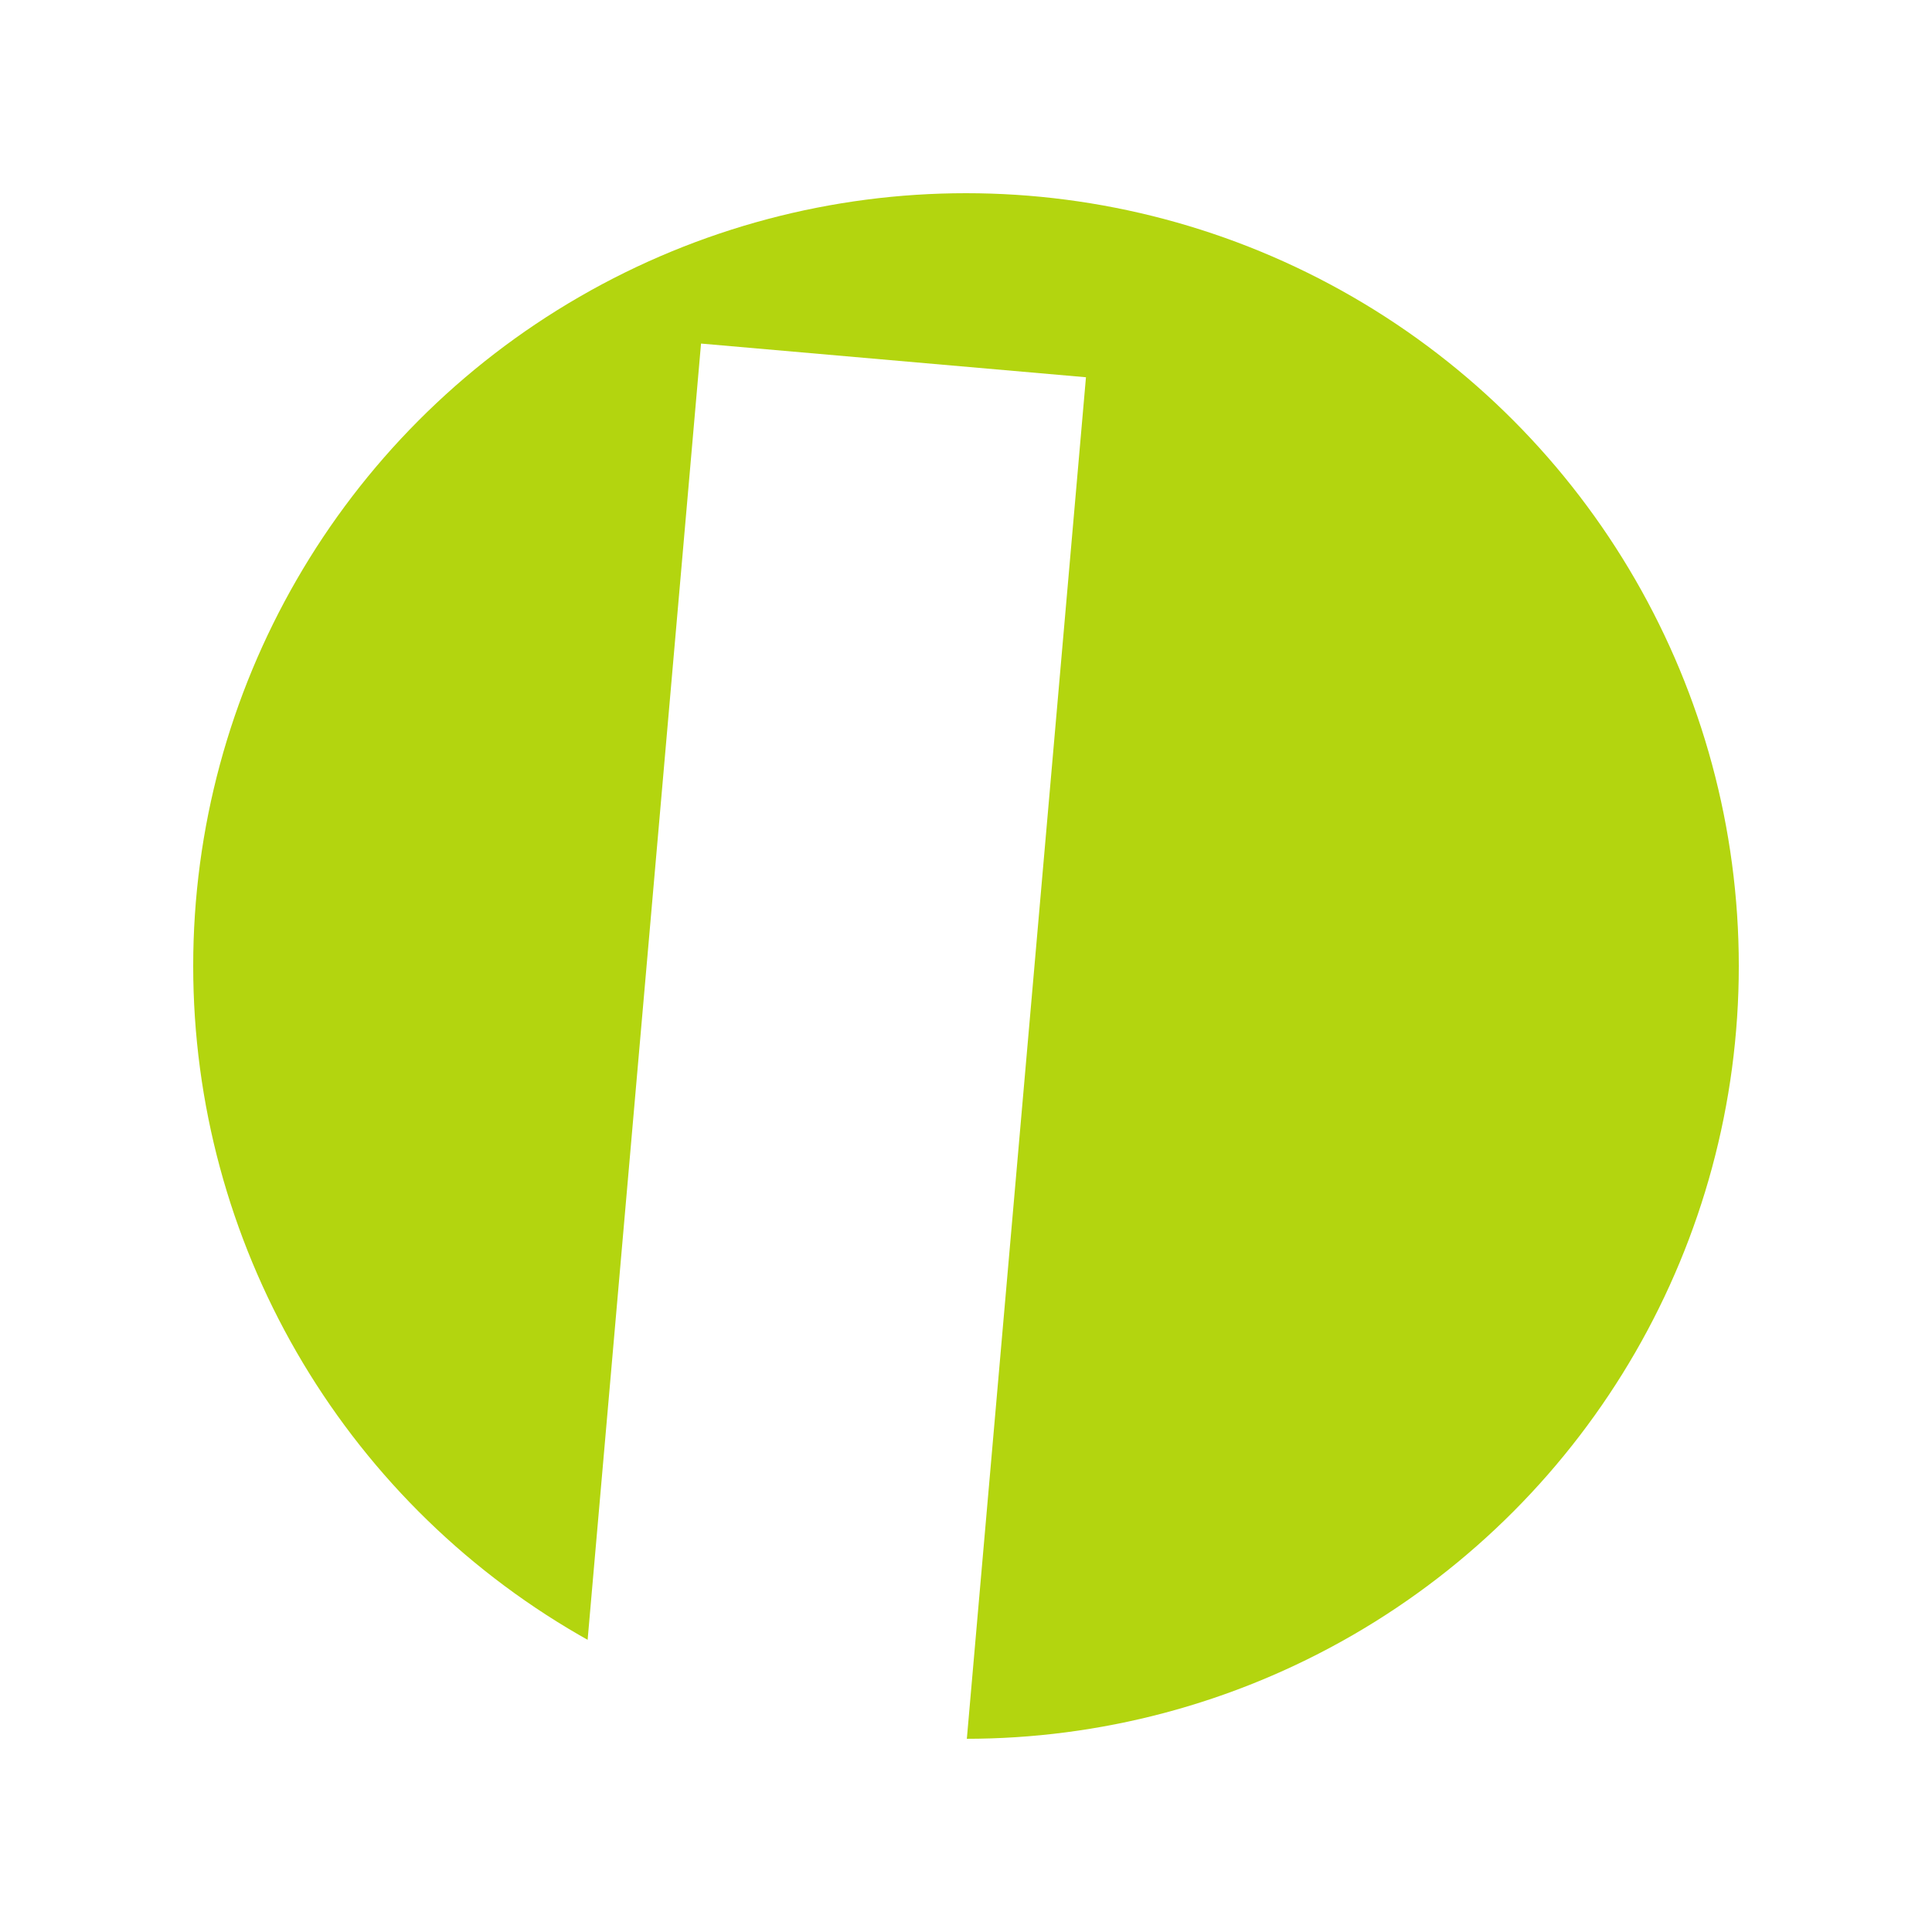 <?xml version="1.0" encoding="UTF-8"?>
<svg width="1000px" height="1000px" viewBox="0 0 1000 1000" version="1.1" xmlns="http://www.w3.org/2000/svg" xmlns:xlink="http://www.w3.org/1999/xlink">
    <title>logo</title>
    <g id="logo" stroke="none" stroke-width="1" fill="none" fill-rule="evenodd">
        <rect id="Rectangle" fill="#FFFFFF" x="0" y="0" width="1000" height="1000"></rect>
        <circle id="Oval" fill="#B3D50F" cx="500" cy="500" r="400"></circle>
        <rect id="Rectangle" fill="#FFFFFF" transform="translate(425.3, 611.426) rotate(5) translate(-425.3, -611.426) " x="325.3" y="184.926" width="200" height="853"></rect>
    </g>
</svg>